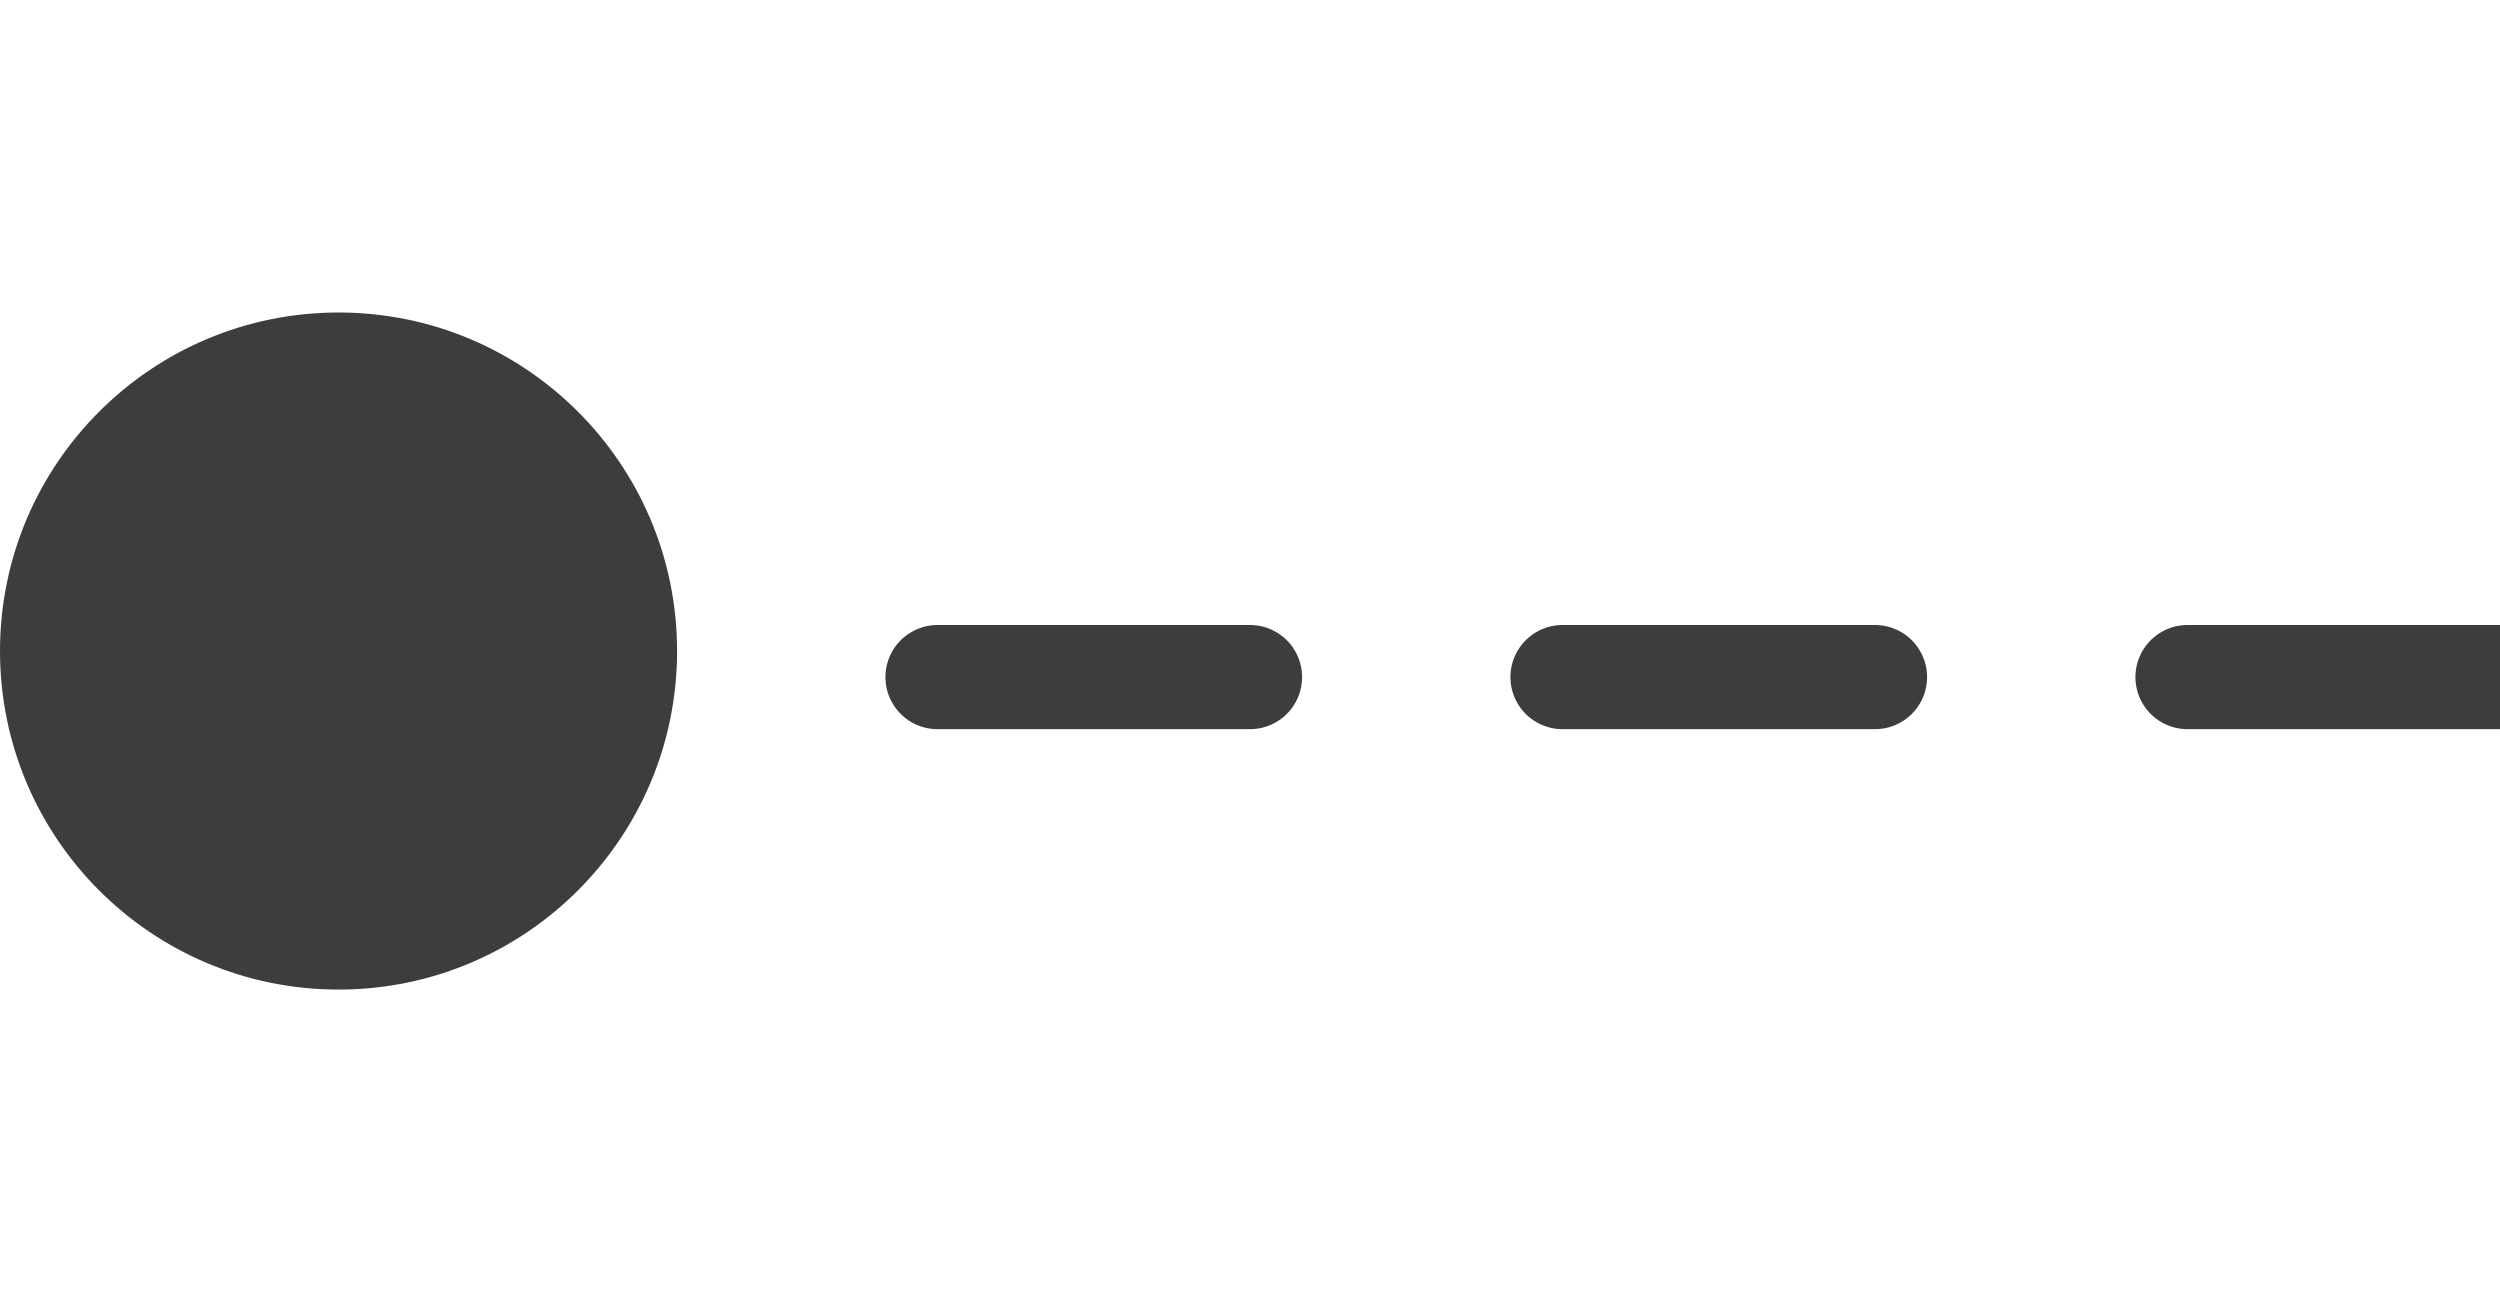 <?xml version="1.0" encoding="UTF-8"?>
<svg xmlns="http://www.w3.org/2000/svg" width="48" height="25" viewBox="0 0 48 25" fill="none">
  <g clip-path="url(#clip0_145_9)">
    <path d="M18 13H78" stroke="#3C3E3D" stroke-width="2" stroke-linecap="round" stroke-dasharray="6 6"></path>
    <path d="M6.5 19C10.09 19 13 16.09 13 12.5C13 8.91 10.09 6 6.5 6C2.91 6 0 8.91 0 12.5C0 16.09 2.91 19 6.5 19Z" fill="#3C3E3D"></path>
  </g>
  <defs>
    <clipPath id="clip0_145_9">
      <rect width="48" height="25" fill="white"></rect>
    </clipPath>
  </defs>
</svg>
